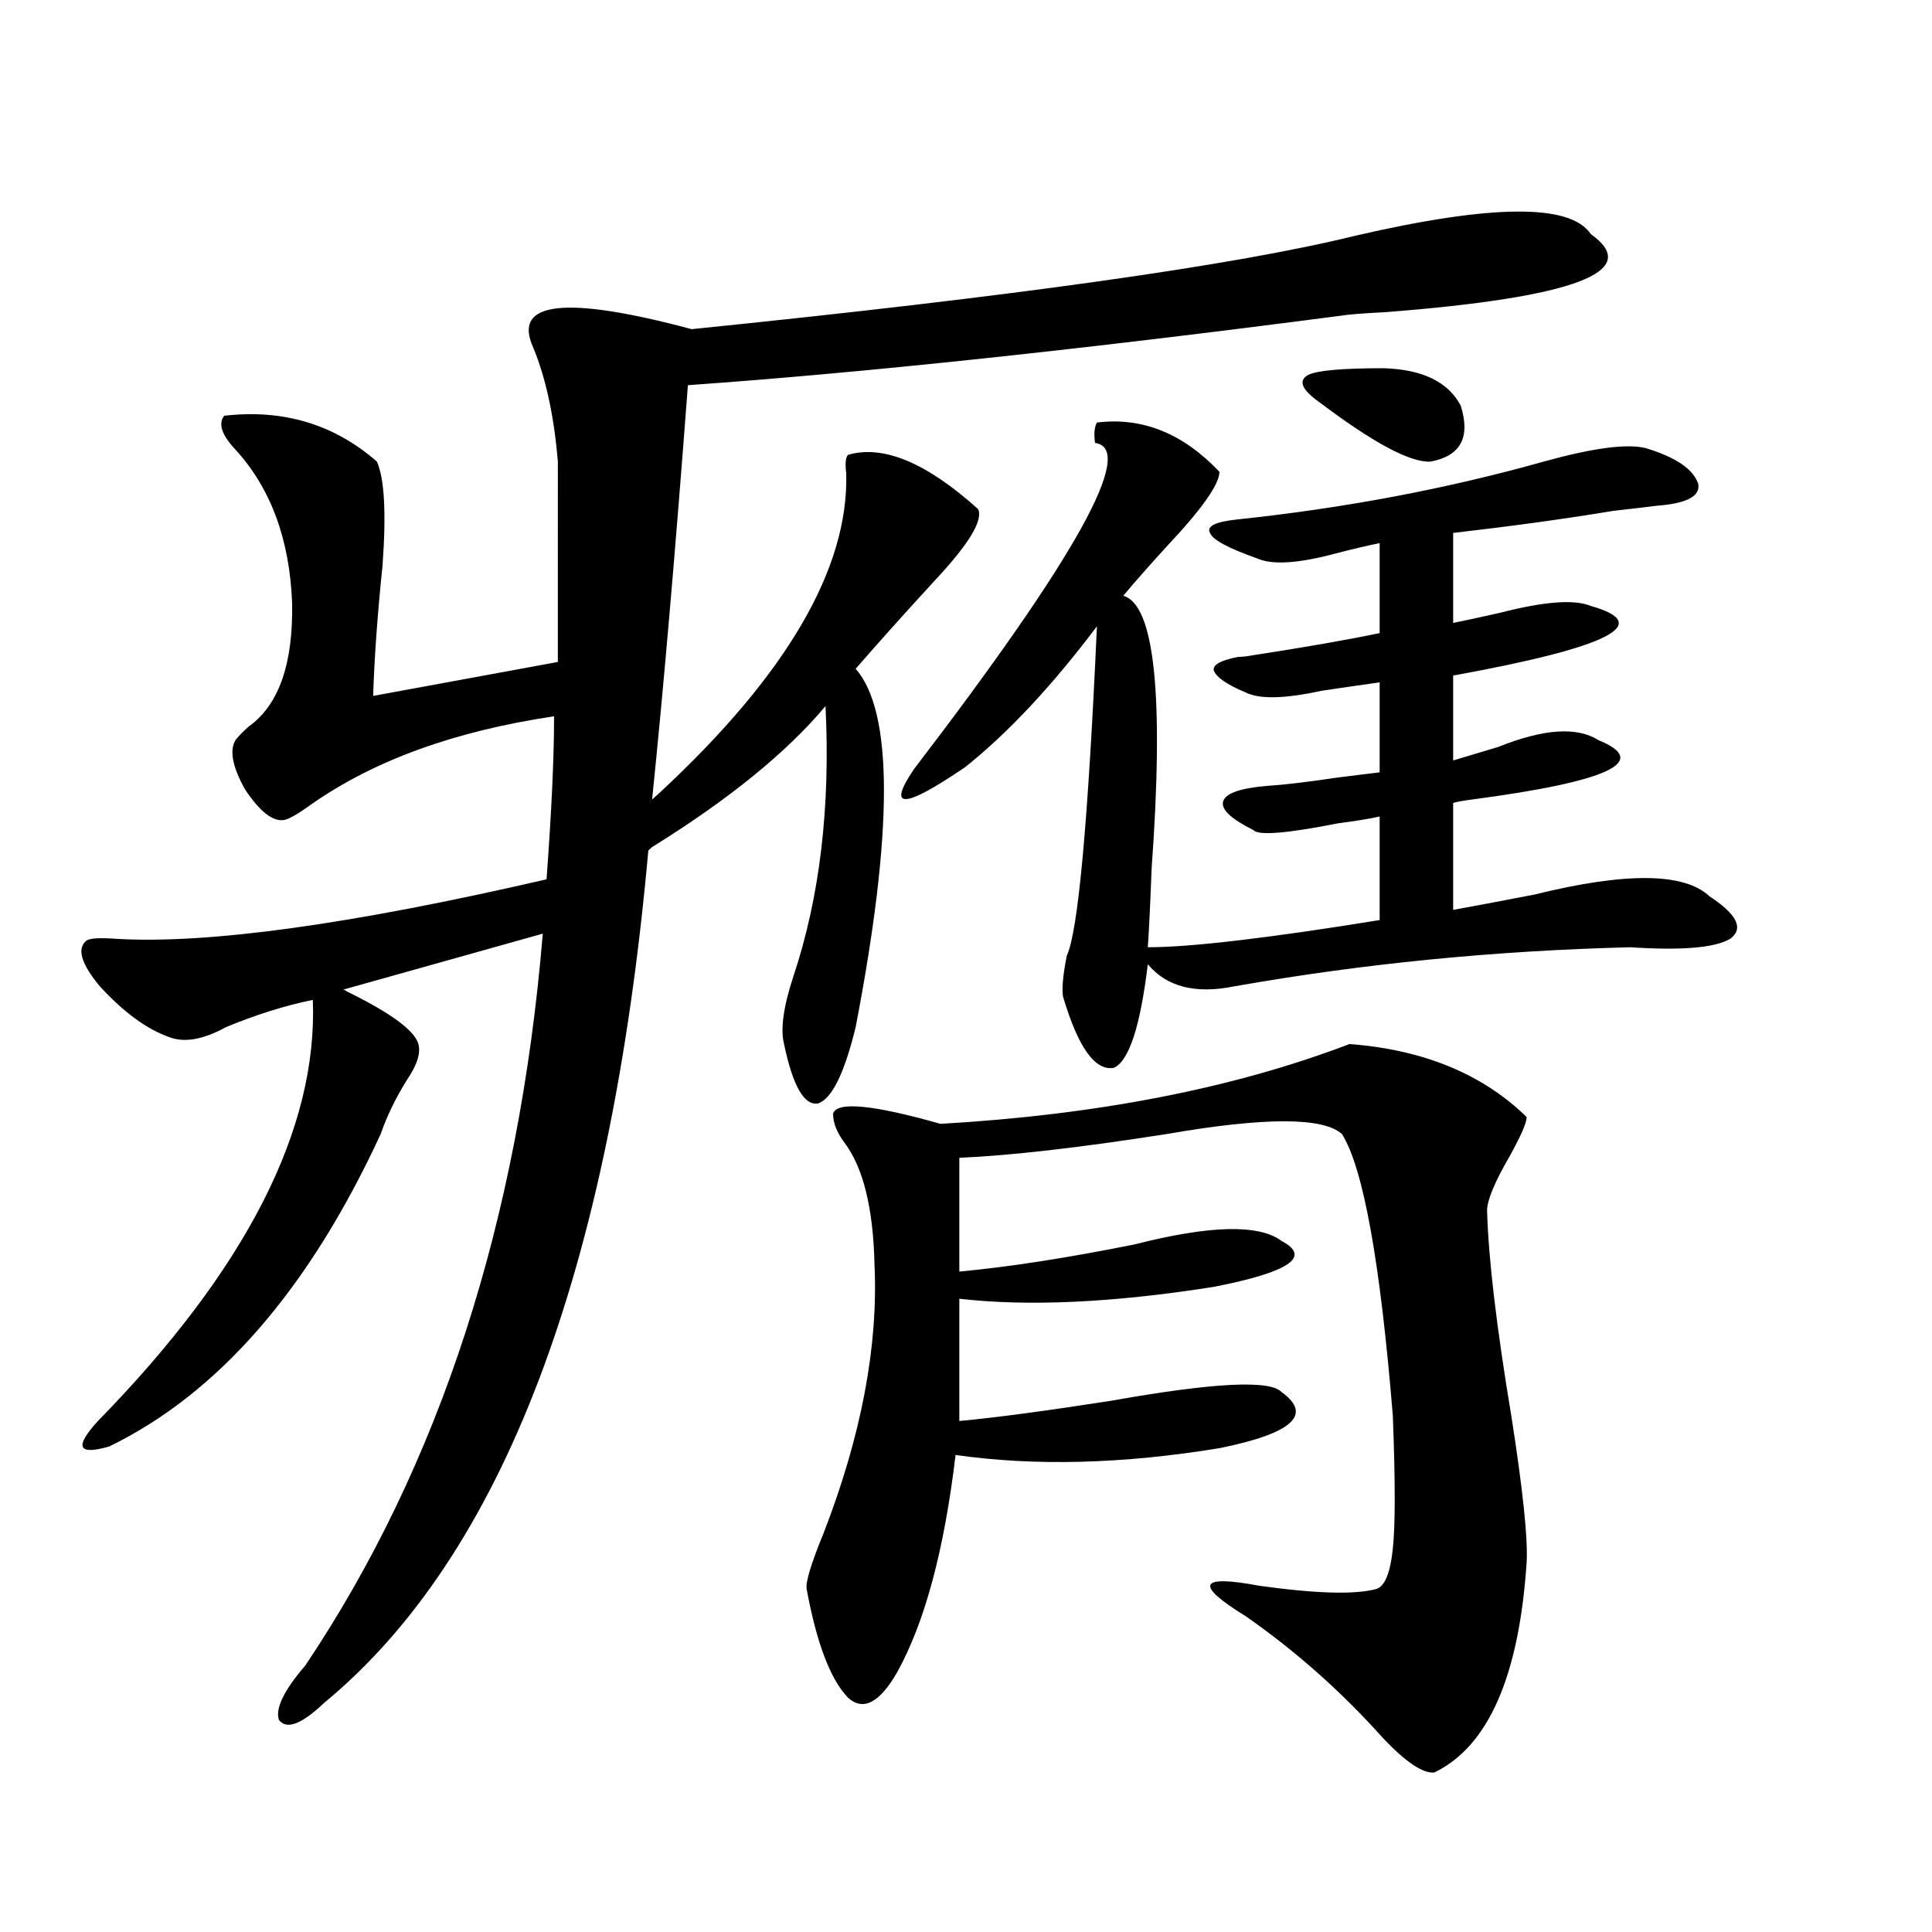 <?xml version="1.0" encoding="utf-8"?>
<!-- Generator: Adobe Illustrator 16.0.0, SVG Export Plug-In . SVG Version: 6.00 Build 0)  -->
<!DOCTYPE svg PUBLIC "-//W3C//DTD SVG 1.1//EN" "http://www.w3.org/Graphics/SVG/1.1/DTD/svg11.dtd">
<svg version="1.1" id="图层_1" xmlns="http://www.w3.org/2000/svg" xmlns:xlink="http://www.w3.org/1999/xlink" x="0px" y="0px"
	 width="1000px" height="1000px" viewBox="0 0 1000 1000" enable-background="new 0 0 1000 1000" xml:space="preserve">
<path d="M341.431,410.313c65.685-60.933,97.879-116.016,96.583-165.234c-0.655-5.273-0.335-8.487,0.976-9.668
	c18.201-5.273,40.64,4.106,67.315,28.125c2.592,5.864-4.878,18.169-22.438,36.914c-15.609,17.001-29.268,32.231-40.975,45.703
	c19.512,22.274,19.512,84.087,0,185.449c-5.854,24.032-12.362,37.216-19.512,39.551c-7.164,1.181-13.018-9.077-17.561-30.762
	c-1.951-7.608-0.335-19.336,4.878-35.156c13.658-41.007,19.177-87.589,16.585-139.746c-20.167,24.032-50.09,48.34-89.754,72.949
	l-1.951,1.758c-19.512,217.969-75.455,365.048-167.8,441.211c-11.707,11.124-19.512,14.063-23.414,8.789
	c-1.951-5.864,2.591-15.243,13.658-28.125c69.586-103.711,110.561-229.972,122.923-378.809l-103.412,29.004
	c0.64,0,1.295,0.302,1.951,0.879c22.758,11.138,35.121,20.215,37.072,27.246c1.295,4.696-0.656,10.849-5.854,18.457
	c-5.854,9.38-10.412,18.759-13.658,28.125c-37.072,80.282-83.9,134.185-140.484,161.719c-16.265,4.696-18.216,0.302-5.854-13.184
	c76.736-78.511,113.808-151.172,111.217-217.969c-14.314,2.938-29.268,7.622-44.877,14.063c-11.707,6.454-21.463,8.212-29.268,5.273
	c-11.707-4.093-23.75-12.882-36.097-26.367c-9.756-11.714-12.042-19.624-6.829-23.73c1.951-1.167,6.829-1.456,14.634-0.879
	c47.468,2.938,121.948-7.319,223.409-30.762c2.592-35.156,3.902-63.281,3.902-84.375c-51.386,7.622-93.336,22.852-125.85,45.703
	c-6.509,4.696-11.067,7.333-13.658,7.91c-5.854,1.181-12.683-4.093-20.487-15.82c-6.509-11.714-8.14-20.215-4.878-25.488
	c1.295-1.758,3.567-4.093,6.829-7.031c15.609-11.124,23.079-32.52,22.438-64.16c-1.311-32.808-11.067-59.175-29.268-79.102
	c-7.165-7.608-9.116-13.472-5.854-17.578c30.563-3.516,56.904,4.395,79.022,23.73c3.902,8.789,4.878,26.669,2.927,53.613
	c-2.607,25.2-4.238,47.763-4.878,67.676l95.607-17.578V238.926c-1.951-23.429-6.188-43.066-12.683-58.887
	c-11.066-24.019,16.25-27.246,81.949-9.668c167.146-16.987,281.609-33.097,343.406-48.34
	c70.883-16.397,111.537-16.699,121.948-0.879c27.316,19.336-8.14,32.821-106.339,40.43c-11.707,0.591-19.191,1.181-22.438,1.758
	c-134.631,17.578-247.479,29.595-338.528,36.035c-6.509,86.133-12.683,157.626-18.536,214.453L341.431,410.313z M698.495,540.391
	c38.368,2.938,68.932,15.532,91.705,37.793c0,2.938-2.927,9.668-8.78,20.215c-7.805,13.485-11.707,22.852-11.707,28.125
	c0.641,24.609,4.878,60.356,12.683,107.227c5.854,37.505,8.445,62.402,7.805,74.707c-3.902,59.175-19.847,95.499-47.804,108.984
	c-5.854,0.577-14.634-5.273-26.341-17.578c-21.463-24.032-45.212-45.126-71.218-63.281c-26.676-16.411-24.39-21.671,6.829-15.82
	c29.268,4.093,49.42,4.683,60.486,1.758c4.543-1.181,7.47-8.198,8.78-21.094c1.296-11.714,1.296-34.565,0-68.555
	c-6.509-79.679-15.289-128.32-26.341-145.898c-9.756-8.789-39.999-8.789-90.729,0c-44.877,7.031-80.653,11.138-107.314,12.305
	v58.887c25.365-2.335,55.608-7.031,90.729-14.063c39.023-9.956,64.389-10.547,76.096-1.758c15.609,8.212,3.902,16.122-35.121,23.73
	c-52.041,8.212-95.942,10.259-131.704,6.152v63.281c18.856-1.758,45.197-5.273,79.022-10.547
	c52.682-9.366,81.949-10.835,87.803-4.395c16.25,11.728,5.519,21.396-32.194,29.004c-50.09,8.212-95.607,9.38-136.582,3.516
	c-5.854,49.219-15.944,86.71-30.243,112.5c-9.115,15.82-17.561,20.215-25.365,13.184c-9.115-9.38-16.265-28.125-21.463-56.25
	c-0.655-3.516,2.271-13.184,8.78-29.004c19.512-50.386,28.292-96.68,26.341-138.867c-0.655-29.292-5.854-50.386-15.609-63.281
	c-3.902-5.273-5.854-10.245-5.854-14.941c1.951-6.44,20.487-4.683,55.608,5.273C568.087,577.017,638.649,563.242,698.495,540.391z
	 M567.767,218.711c23.414-2.925,44.542,5.575,63.413,25.488c0,6.454-9.115,19.336-27.316,38.672
	c-9.115,9.97-16.585,18.457-22.438,25.488c16.25,4.696,21.128,51.855,14.634,141.504c-0.655,17.578-1.311,31.063-1.951,40.43
	c22.104,0,62.103-4.683,119.997-14.063v-53.613c-5.213,1.181-12.362,2.349-21.463,3.516c-26.676,5.273-41.31,6.454-43.901,3.516
	c-11.707-5.851-16.92-10.835-15.609-14.941c1.296-4.093,8.78-6.729,22.438-7.91c9.101-0.577,21.463-2.046,37.072-4.395
	c9.756-1.167,16.905-2.046,21.463-2.637v-46.582c-8.46,1.181-18.536,2.637-30.243,4.395c-18.871,4.106-31.874,4.395-39.023,0.879
	c-9.756-4.093-15.289-7.91-16.585-11.426c-0.655-2.925,3.567-5.273,12.683-7.031c1.951,0,4.543-0.288,7.805-0.879
	c26.661-4.093,48.444-7.91,65.364-11.426v-46.582c-5.854,1.181-13.338,2.938-22.438,5.273c-19.512,5.273-33.17,6.152-40.975,2.637
	c-14.969-5.273-23.094-9.668-24.39-13.184c-1.951-3.516,2.927-5.851,14.634-7.031c55.273-5.851,107.955-15.82,158.045-29.883
	c25.365-7.031,42.926-9.366,52.682-7.031c15.609,4.696,24.71,10.849,27.316,18.457c1.296,6.454-5.854,10.259-21.463,11.426
	c-4.558,0.591-12.042,1.47-22.438,2.637c-24.725,4.106-52.361,7.91-82.925,11.426v46.582c5.854-1.167,13.979-2.925,24.39-5.273
	c22.759-5.851,38.368-7.031,46.828-3.516c33.17,9.38,9.421,21.396-71.218,36.035v43.945c5.854-1.758,13.658-4.093,23.414-7.031
	c23.414-9.366,40.64-10.547,51.706-3.516c27.316,11.138,5.519,21.396-65.364,30.762c-4.558,0.591-7.805,1.181-9.756,1.758v55.371
	c9.756-1.758,23.734-4.395,41.95-7.91c47.469-11.714,77.712-11.426,90.729,0.879c14.299,9.38,17.881,16.699,10.731,21.973
	c-7.805,4.696-25.045,6.152-51.706,4.395c-70.242,1.758-138.533,8.501-204.873,20.215c-20.167,4.106-35.121,0.302-44.877-11.426
	c-3.902,32.231-9.756,50.098-17.561,53.613c-9.756,1.758-18.536-10.547-26.341-36.914c-0.655-4.093,0-11.124,1.951-21.094
	c5.854-12.305,11.052-69.132,15.609-170.508c-23.414,31.063-46.188,55.371-68.291,72.949c-31.874,21.685-40.654,21.973-26.341,0.879
	c83.9-109.562,115.119-165.812,93.656-168.75C566.136,224.575,566.456,221.06,567.767,218.711z M682.886,208.164
	c-9.115-6.44-11.066-11.124-5.854-14.063c4.543-2.335,17.561-3.516,39.023-3.516c20.152,0.591,33.49,7.031,39.999,19.336
	c5.198,16.411,0,26.079-15.609,29.004C730.034,239.517,710.843,229.258,682.886,208.164z"/>
</svg>
